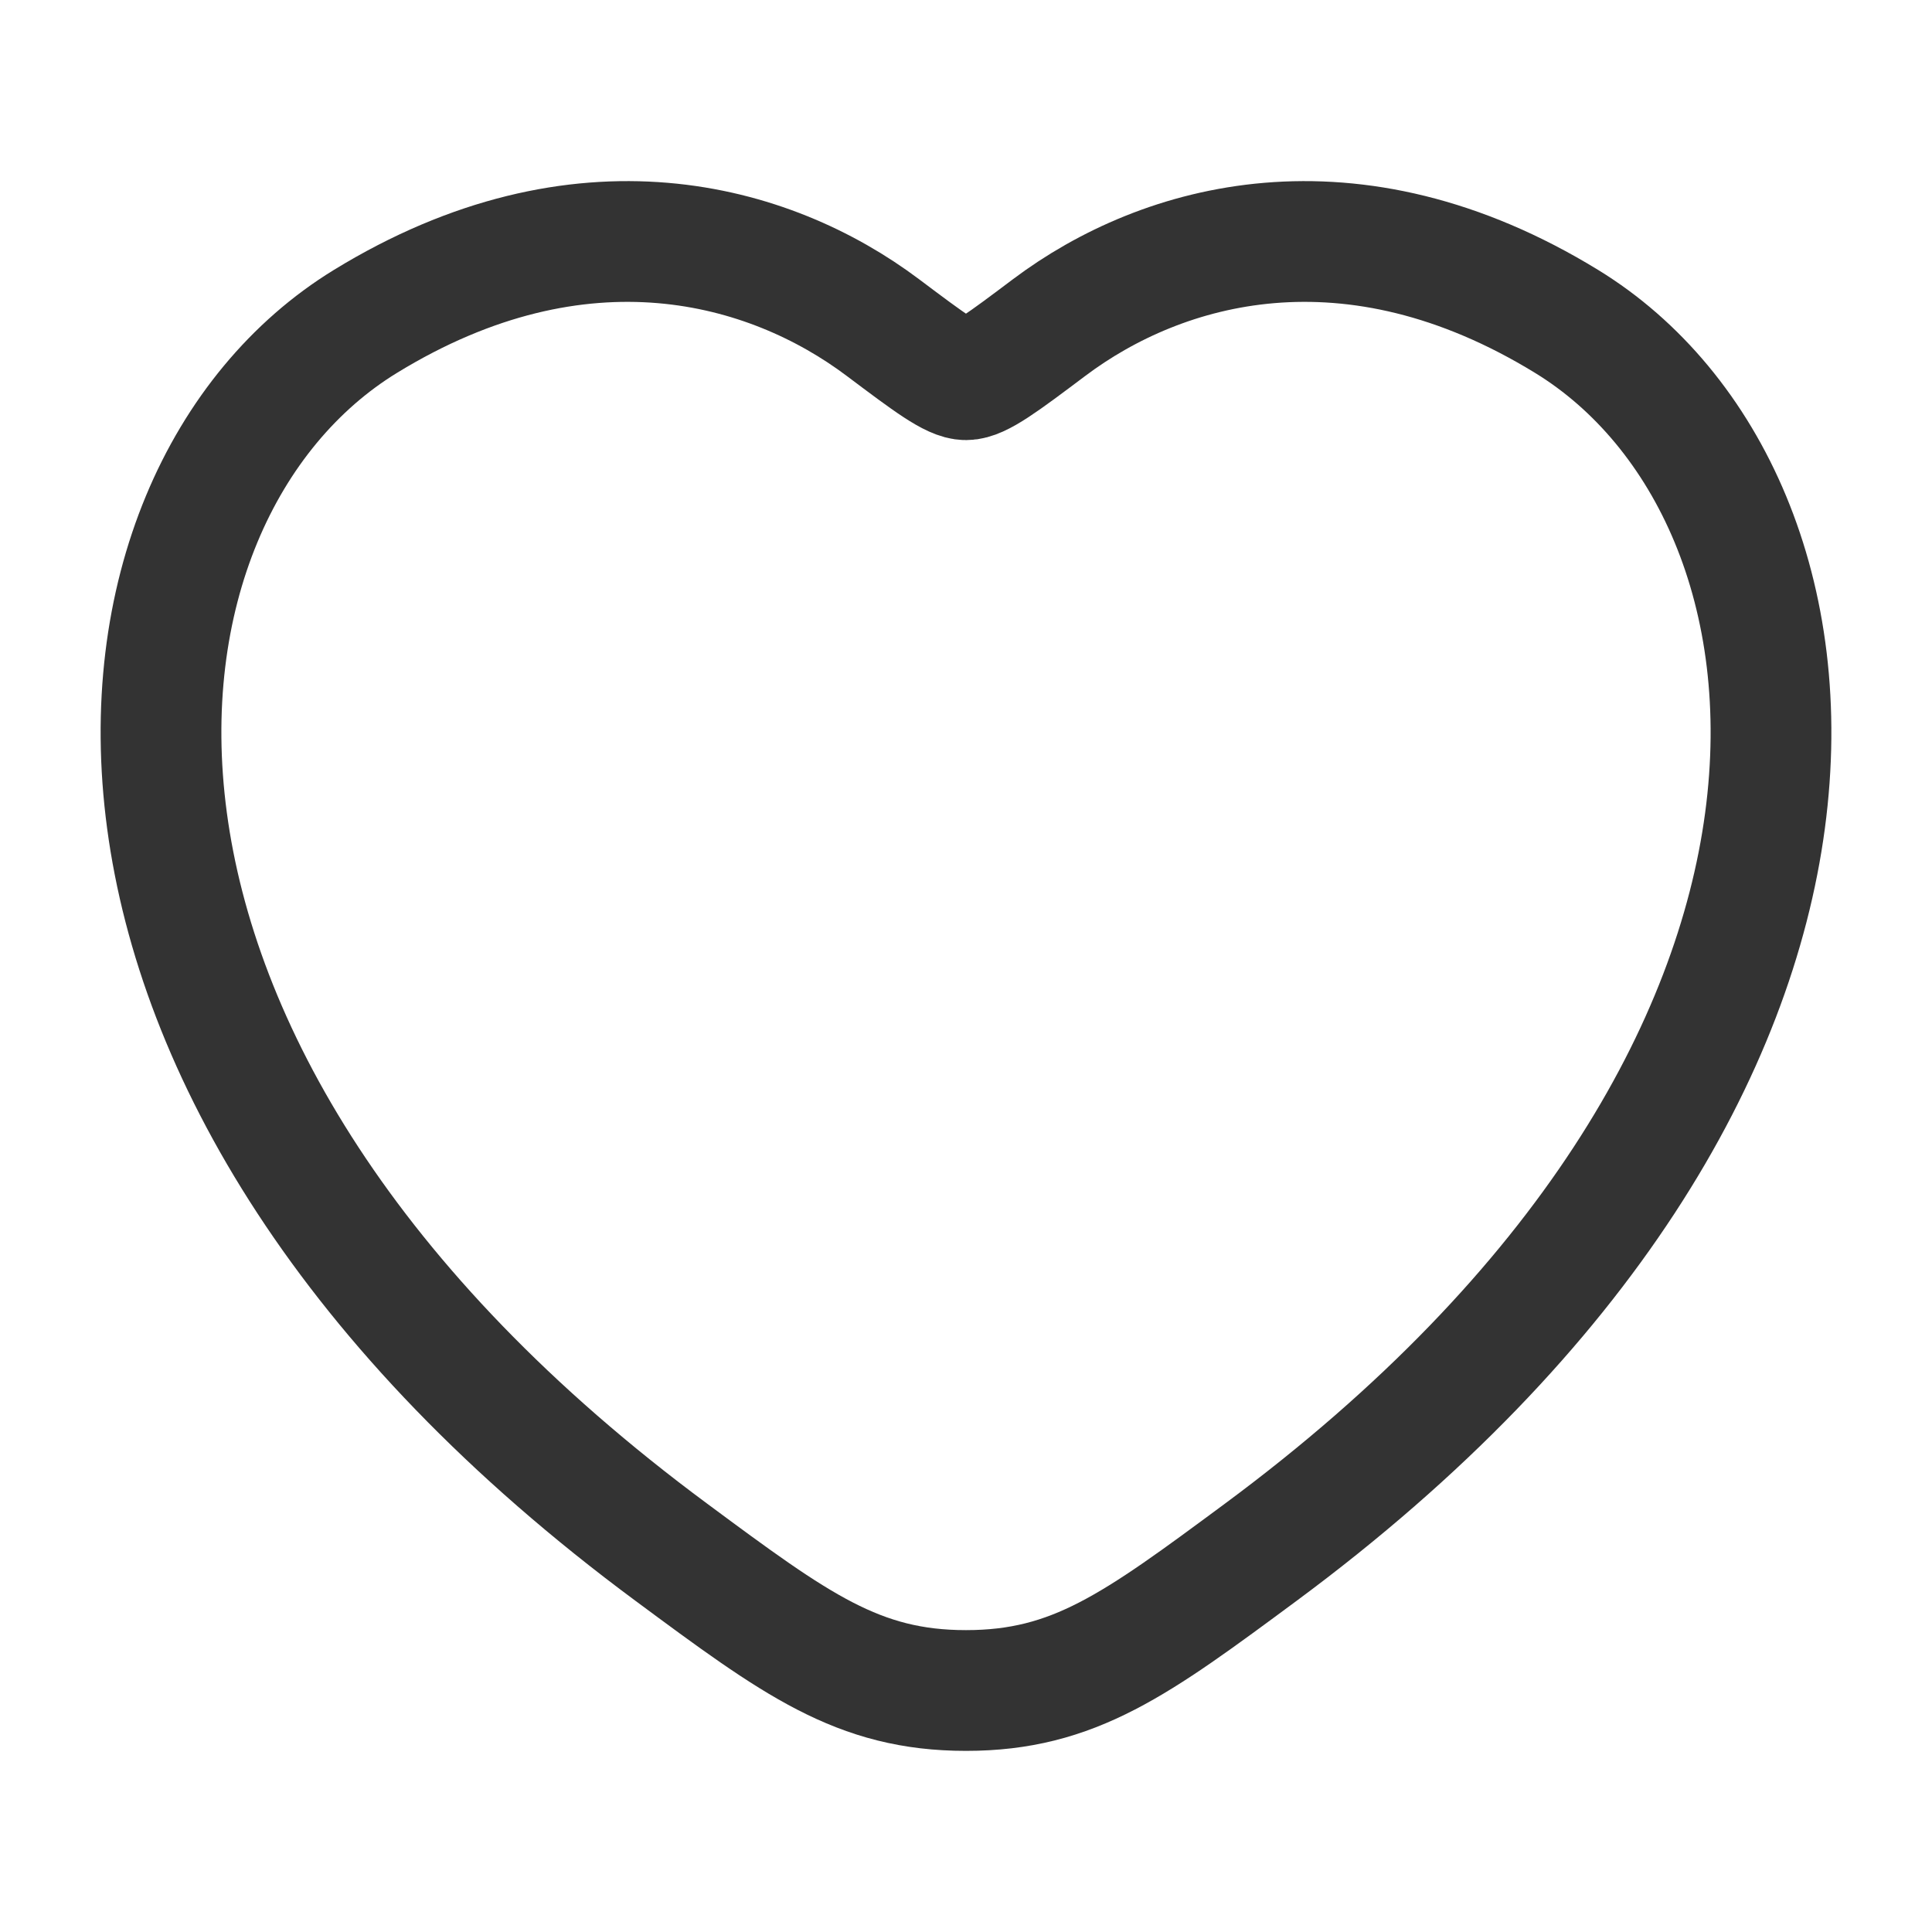 <svg width="24" height="24" viewBox="0 0 24 24" fill="none" xmlns="http://www.w3.org/2000/svg">
<path d="M19.463 3.994C16.781 2.349 14.44 3.012 13.034 4.068C12.458 4.501 12.17 4.717 12 4.717C11.83 4.717 11.542 4.501 10.966 4.068C9.56 3.012 7.219 2.349 4.537 3.994C1.018 6.153 0.222 13.275 8.34 19.283C9.886 20.428 10.659 21 12 21C13.341 21 14.114 20.428 15.661 19.283C23.778 13.275 22.982 6.153 19.463 3.994Z" stroke="#333333" stroke-width="1.5" stroke-linecap="round"/>
</svg>
